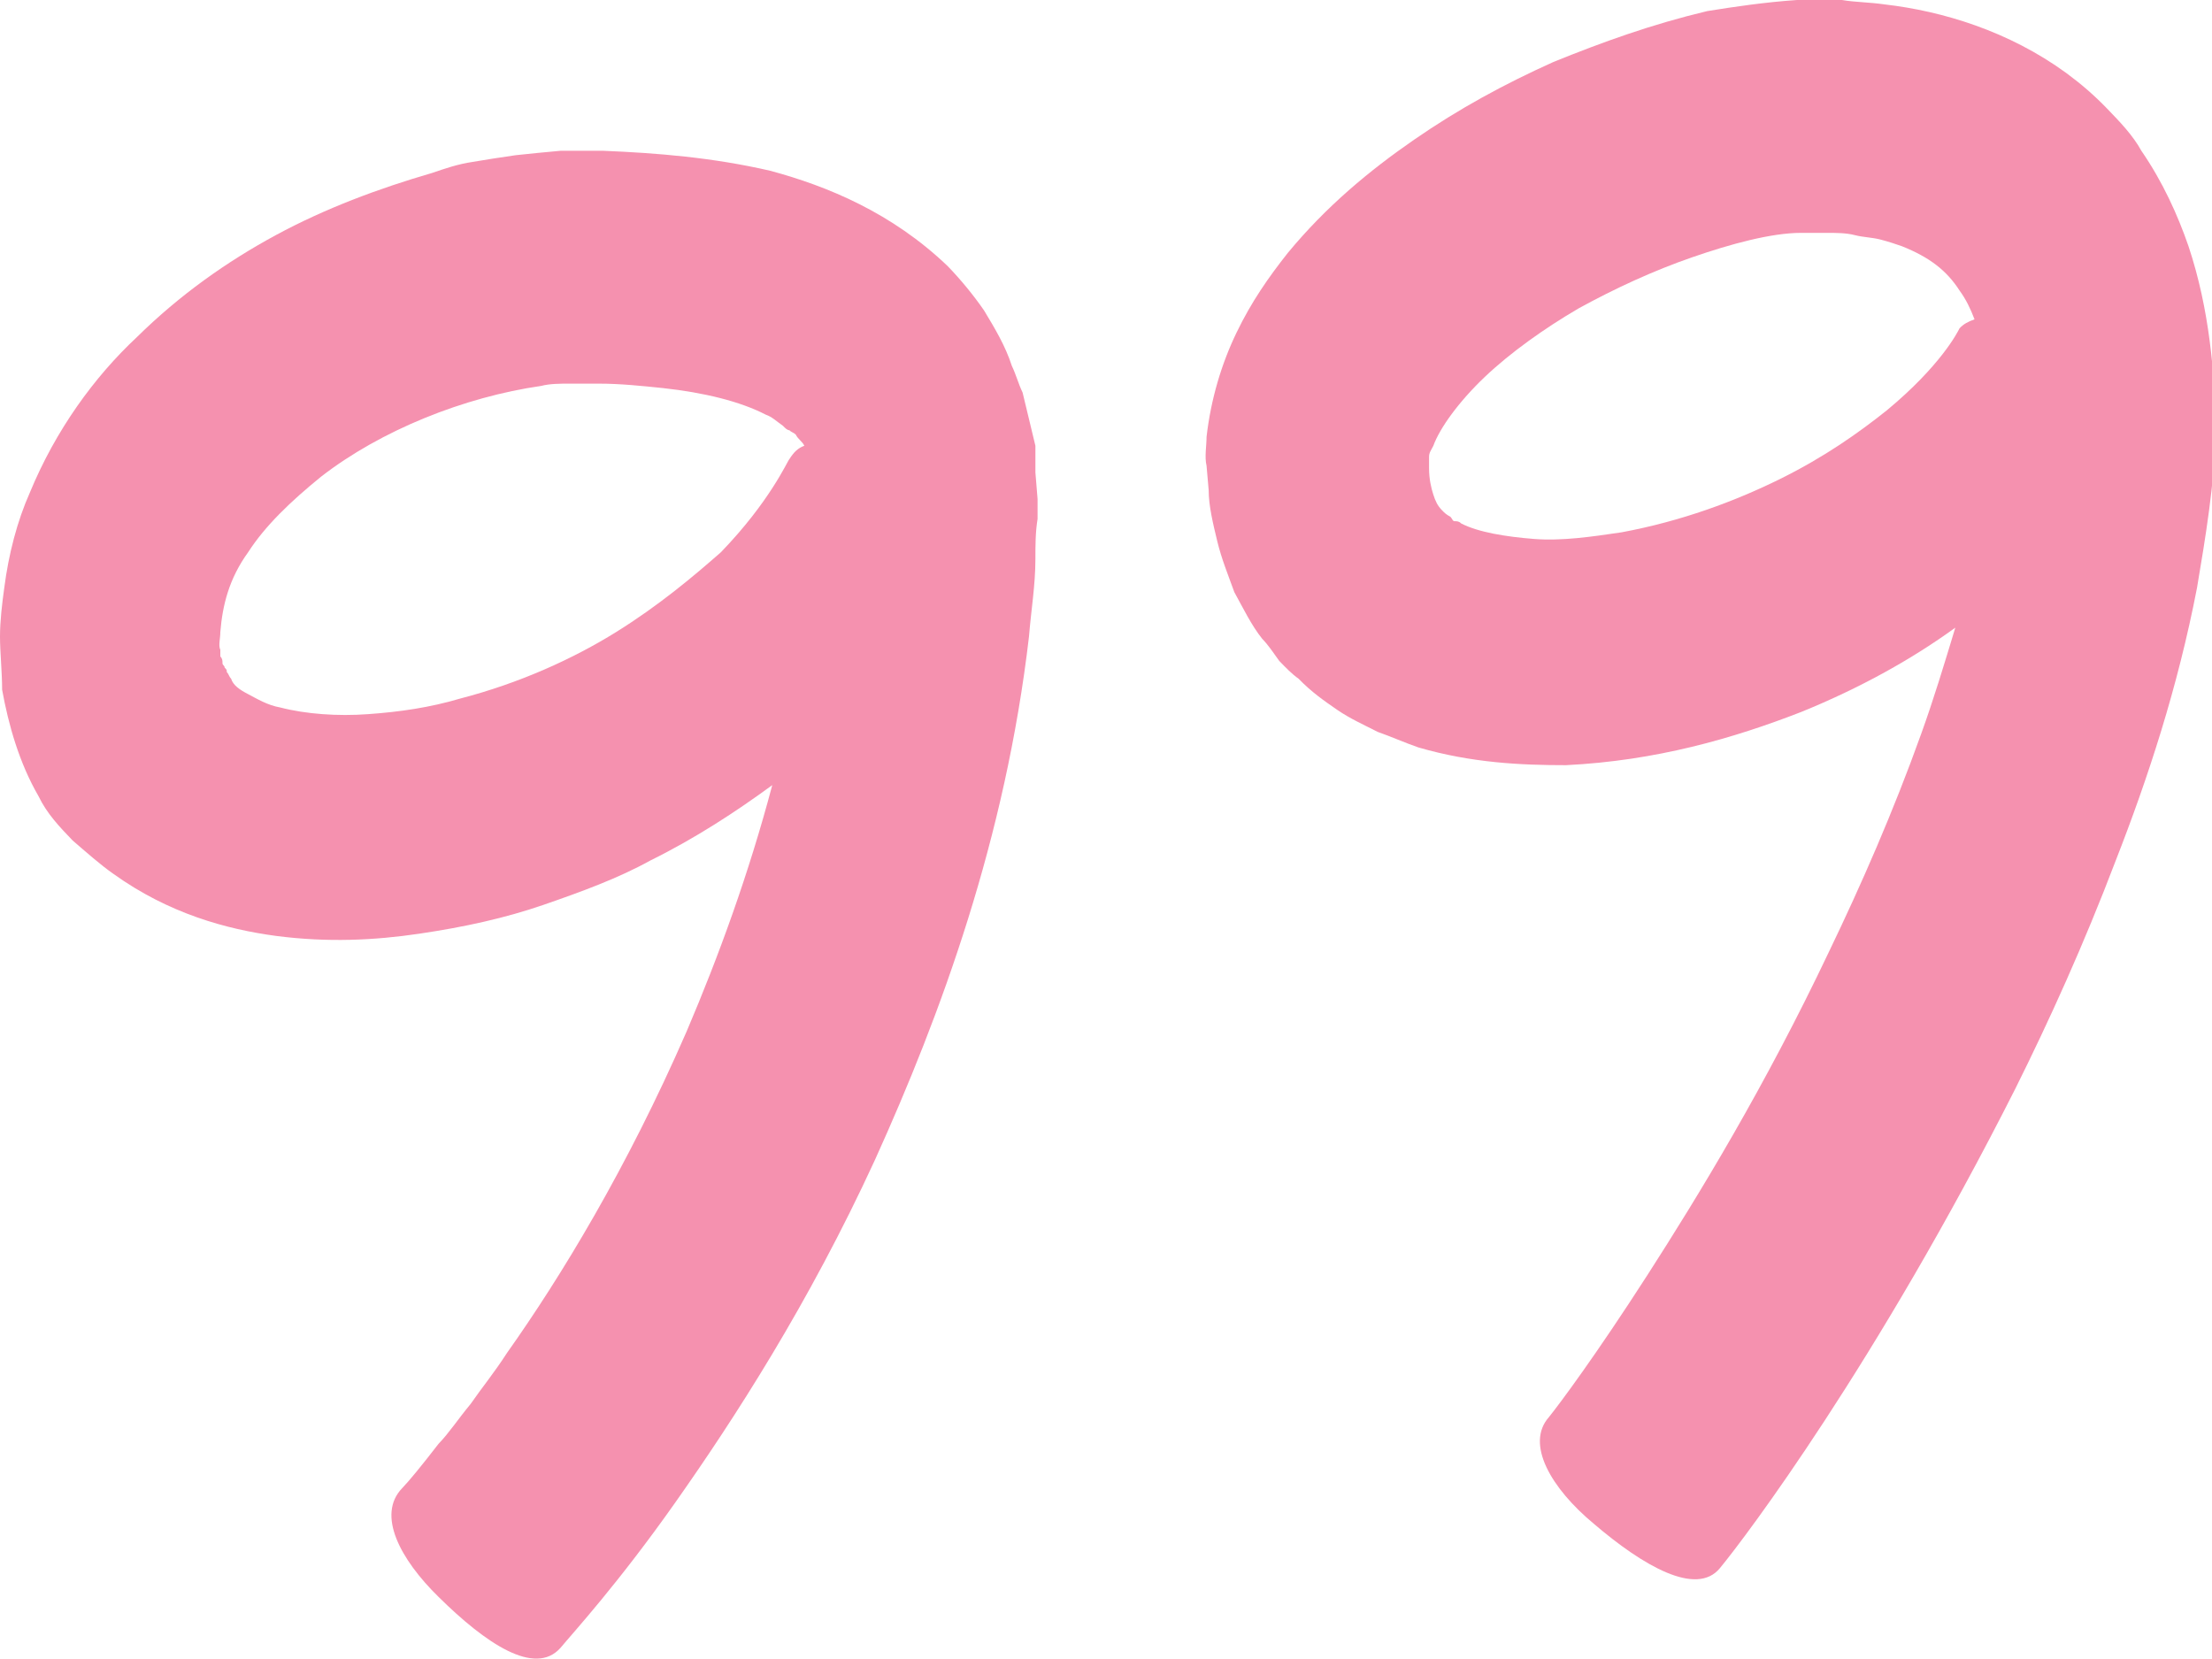 <svg width="48" height="36" viewBox="0 0 48 36" fill="none" xmlns="http://www.w3.org/2000/svg">
<path d="M22.468 9.673L22.329 9.095C22.282 8.903 22.236 8.71 22.19 8.518C22.097 8.325 22.05 8.133 21.957 7.94C21.818 7.507 21.586 7.122 21.354 6.737C21.122 6.4 20.843 6.063 20.565 5.775C19.358 4.62 17.965 4.042 16.712 3.705C15.458 3.416 14.252 3.32 13.091 3.272H12.673C12.534 3.272 12.348 3.272 12.162 3.272L11.652 3.32L11.188 3.368C10.863 3.416 10.538 3.464 10.259 3.513C9.934 3.561 9.656 3.657 9.377 3.753C8.217 4.09 7.056 4.523 5.988 5.101C4.921 5.678 3.899 6.4 2.971 7.315C2.043 8.181 1.207 9.336 0.65 10.684C0.371 11.309 0.186 12.031 0.093 12.753C0.046 13.09 0 13.475 0 13.812C0 14.149 0.046 14.582 0.046 14.967C0.186 15.737 0.418 16.555 0.836 17.277C1.021 17.662 1.3 17.951 1.578 18.24C1.857 18.48 2.182 18.769 2.46 18.962C3.667 19.828 4.921 20.165 5.988 20.309C7.103 20.454 8.124 20.406 9.099 20.261C10.073 20.117 10.956 19.924 11.791 19.636C12.627 19.347 13.416 19.058 14.112 18.673C15.087 18.192 15.969 17.614 16.758 17.037C16.248 18.962 15.598 20.743 14.901 22.379C13.601 25.363 12.162 27.721 11.002 29.358C10.723 29.791 10.445 30.128 10.213 30.465C9.934 30.801 9.749 31.09 9.516 31.331C9.145 31.812 8.867 32.149 8.727 32.293C8.17 32.871 8.681 33.834 9.516 34.652C10.538 35.662 11.605 36.384 12.162 35.759C12.441 35.422 13.416 34.363 14.669 32.582C15.923 30.801 17.547 28.299 18.986 25.17C20.425 21.994 21.818 18.192 22.329 13.812C22.375 13.235 22.468 12.705 22.468 12.128C22.468 11.839 22.468 11.55 22.515 11.261C22.515 11.117 22.515 10.973 22.515 10.828L22.468 10.251V9.673ZM13.369 13.716C12.441 14.293 11.28 14.823 9.981 15.16C9.331 15.352 8.681 15.448 7.985 15.497C7.335 15.545 6.638 15.497 6.081 15.352C5.803 15.304 5.571 15.16 5.385 15.063C5.199 14.967 5.06 14.871 5.014 14.726C4.967 14.678 4.967 14.63 4.921 14.582C4.921 14.534 4.921 14.534 4.874 14.486C4.874 14.438 4.828 14.438 4.828 14.39C4.828 14.341 4.828 14.293 4.781 14.245C4.781 14.197 4.781 14.149 4.781 14.101C4.735 14.005 4.781 13.86 4.781 13.716C4.828 13.138 4.967 12.561 5.385 11.983C5.756 11.406 6.313 10.876 6.963 10.347C8.263 9.336 10.073 8.614 11.745 8.374C11.93 8.325 12.162 8.325 12.348 8.325H12.627H12.998C13.462 8.325 13.927 8.374 14.391 8.422C15.273 8.518 16.062 8.71 16.619 8.999C16.758 9.047 16.851 9.144 16.99 9.24C17.037 9.288 17.083 9.336 17.13 9.336C17.176 9.384 17.222 9.384 17.269 9.432C17.315 9.529 17.408 9.577 17.454 9.673C17.315 9.721 17.222 9.817 17.13 9.962C17.083 10.01 16.712 10.876 15.644 11.983C15.041 12.513 14.298 13.138 13.369 13.716Z" fill="#F591AF"/>
<path d="M47.49 5.342C47.257 4.668 46.932 3.947 46.468 3.273C46.283 2.936 46.004 2.647 45.725 2.358C45.447 2.07 45.169 1.829 44.843 1.588C43.59 0.674 42.151 0.241 40.898 0.096C40.573 0.048 40.248 0.048 39.969 0H39.505C39.366 0 39.18 0 38.994 0C38.298 0.048 37.648 0.144 37.045 0.241C35.838 0.529 34.77 0.914 33.702 1.348C32.635 1.829 31.66 2.358 30.685 3.032C29.71 3.706 28.782 4.476 27.946 5.487C27.528 6.016 27.157 6.545 26.832 7.219C26.507 7.893 26.275 8.663 26.182 9.481C26.182 9.674 26.136 9.914 26.182 10.107L26.228 10.636C26.228 10.973 26.321 11.358 26.414 11.743C26.507 12.128 26.646 12.465 26.785 12.85C26.971 13.187 27.157 13.572 27.389 13.861C27.528 14.005 27.621 14.15 27.76 14.342C27.9 14.487 28.039 14.631 28.178 14.727C28.457 15.016 28.735 15.209 29.014 15.401C29.292 15.594 29.617 15.738 29.896 15.882C30.174 15.979 30.499 16.123 30.778 16.219C31.938 16.556 33.006 16.604 33.981 16.604C35.931 16.508 37.602 16.027 39.087 15.449C40.387 14.92 41.501 14.294 42.43 13.62C42.197 14.39 41.965 15.16 41.687 15.931C41.083 17.615 40.387 19.203 39.691 20.647C38.298 23.583 36.859 25.941 35.745 27.674C34.631 29.406 33.842 30.465 33.609 30.754C33.099 31.332 33.656 32.294 34.584 33.064C35.652 33.979 36.813 34.652 37.323 34.027C37.88 33.353 40.712 29.599 43.729 23.631C44.472 22.139 45.215 20.503 45.911 18.674C46.608 16.893 47.257 14.92 47.675 12.754C47.861 11.647 48.047 10.54 48.093 9.289C48.047 8.086 47.954 6.738 47.49 5.342ZM40.944 8.904C40.341 9.385 39.598 9.914 38.623 10.396C37.648 10.877 36.488 11.31 35.188 11.551C34.538 11.647 33.888 11.743 33.285 11.695C32.681 11.647 32.078 11.551 31.706 11.358C31.66 11.31 31.613 11.31 31.567 11.31C31.52 11.31 31.52 11.262 31.474 11.214C31.381 11.166 31.335 11.118 31.288 11.069C31.195 10.973 31.149 10.877 31.103 10.733C31.056 10.588 31.01 10.396 31.01 10.155C31.01 10.059 31.01 10.011 31.01 9.914C31.01 9.818 31.056 9.77 31.103 9.674C31.242 9.289 31.66 8.711 32.217 8.182C32.774 7.652 33.517 7.123 34.259 6.69C35.048 6.257 35.884 5.872 36.72 5.583C37.555 5.294 38.437 5.053 39.087 5.053C39.227 5.053 39.459 5.053 39.644 5.053C39.83 5.053 40.062 5.053 40.248 5.102C40.434 5.15 40.619 5.15 40.805 5.198C40.99 5.246 41.13 5.294 41.269 5.342C41.873 5.583 42.244 5.872 42.522 6.305C42.662 6.497 42.755 6.69 42.847 6.93C42.708 6.979 42.615 7.027 42.522 7.123C42.476 7.219 42.105 7.941 40.944 8.904Z" fill="#F591AF"/>
</svg>

